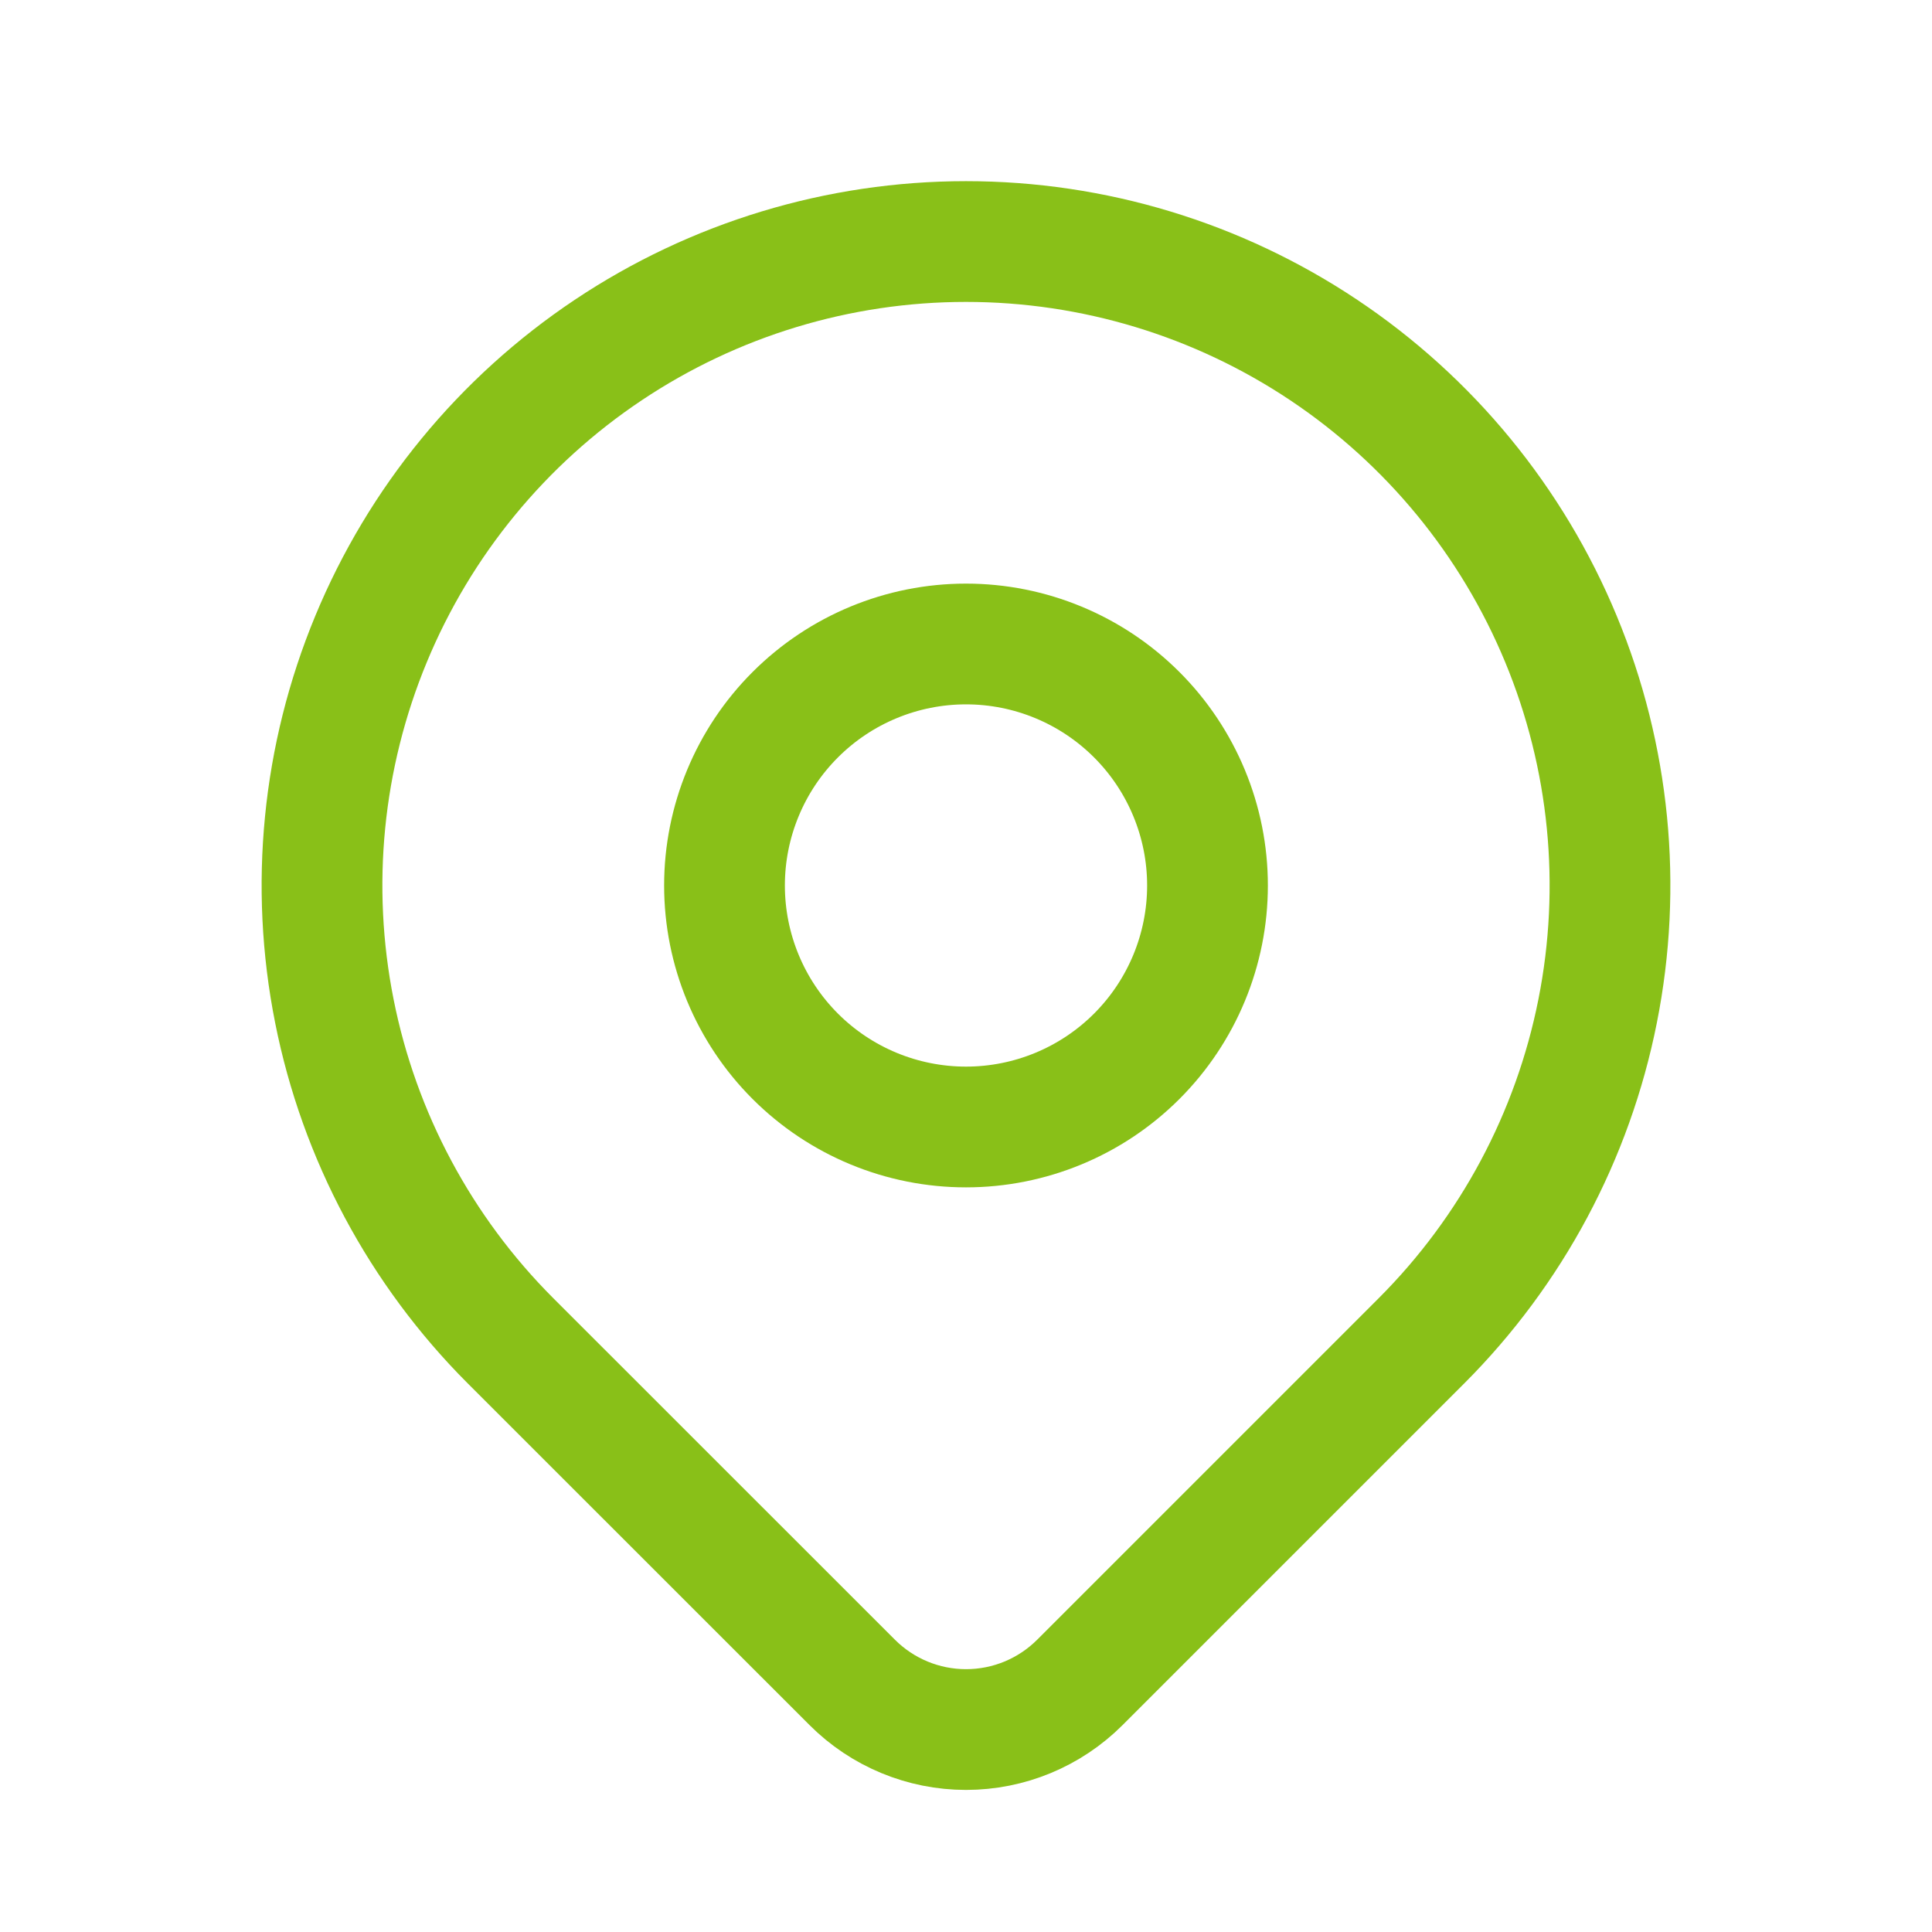 <?xml version="1.0" encoding="UTF-8"?> <svg xmlns="http://www.w3.org/2000/svg" width="52" height="52" viewBox="0 0 52 52" fill="none"> <g clip-path="url(#clip0_19_613)"> <path d="M19.5 23.833C19.5 25.557 20.185 27.211 21.404 28.43C22.623 29.649 24.276 30.333 26 30.333C27.724 30.333 29.377 29.649 30.596 28.43C31.815 27.211 32.5 25.557 32.5 23.833C32.5 22.11 31.815 20.456 30.596 19.237C29.377 18.018 27.724 17.333 26 17.333C24.276 17.333 22.623 18.018 21.404 19.237C20.185 20.456 19.5 22.11 19.5 23.833Z" stroke="#89C018" stroke-width="3.25" stroke-linecap="round" stroke-linejoin="round"></path> <path d="M38.257 36.09L29.064 45.283C28.251 46.095 27.15 46.551 26.001 46.551C24.853 46.551 23.751 46.095 22.939 45.283L13.743 36.09C11.319 33.666 9.668 30.578 9 27.215C8.331 23.853 8.674 20.368 9.986 17.201C11.298 14.033 13.52 11.326 16.37 9.422C19.221 7.517 22.572 6.501 26 6.501C29.428 6.501 32.779 7.517 35.63 9.422C38.48 11.326 40.702 14.033 42.014 17.201C43.326 20.368 43.669 23.853 43 27.215C42.332 30.578 40.681 33.666 38.257 36.09Z" stroke="#89C018" stroke-width="3.25" stroke-linecap="round" stroke-linejoin="round"></path> </g> <defs> <clipPath id="clip0_19_613"> <rect width="52" height="52" fill="white"></rect> </clipPath> </defs> </svg> 